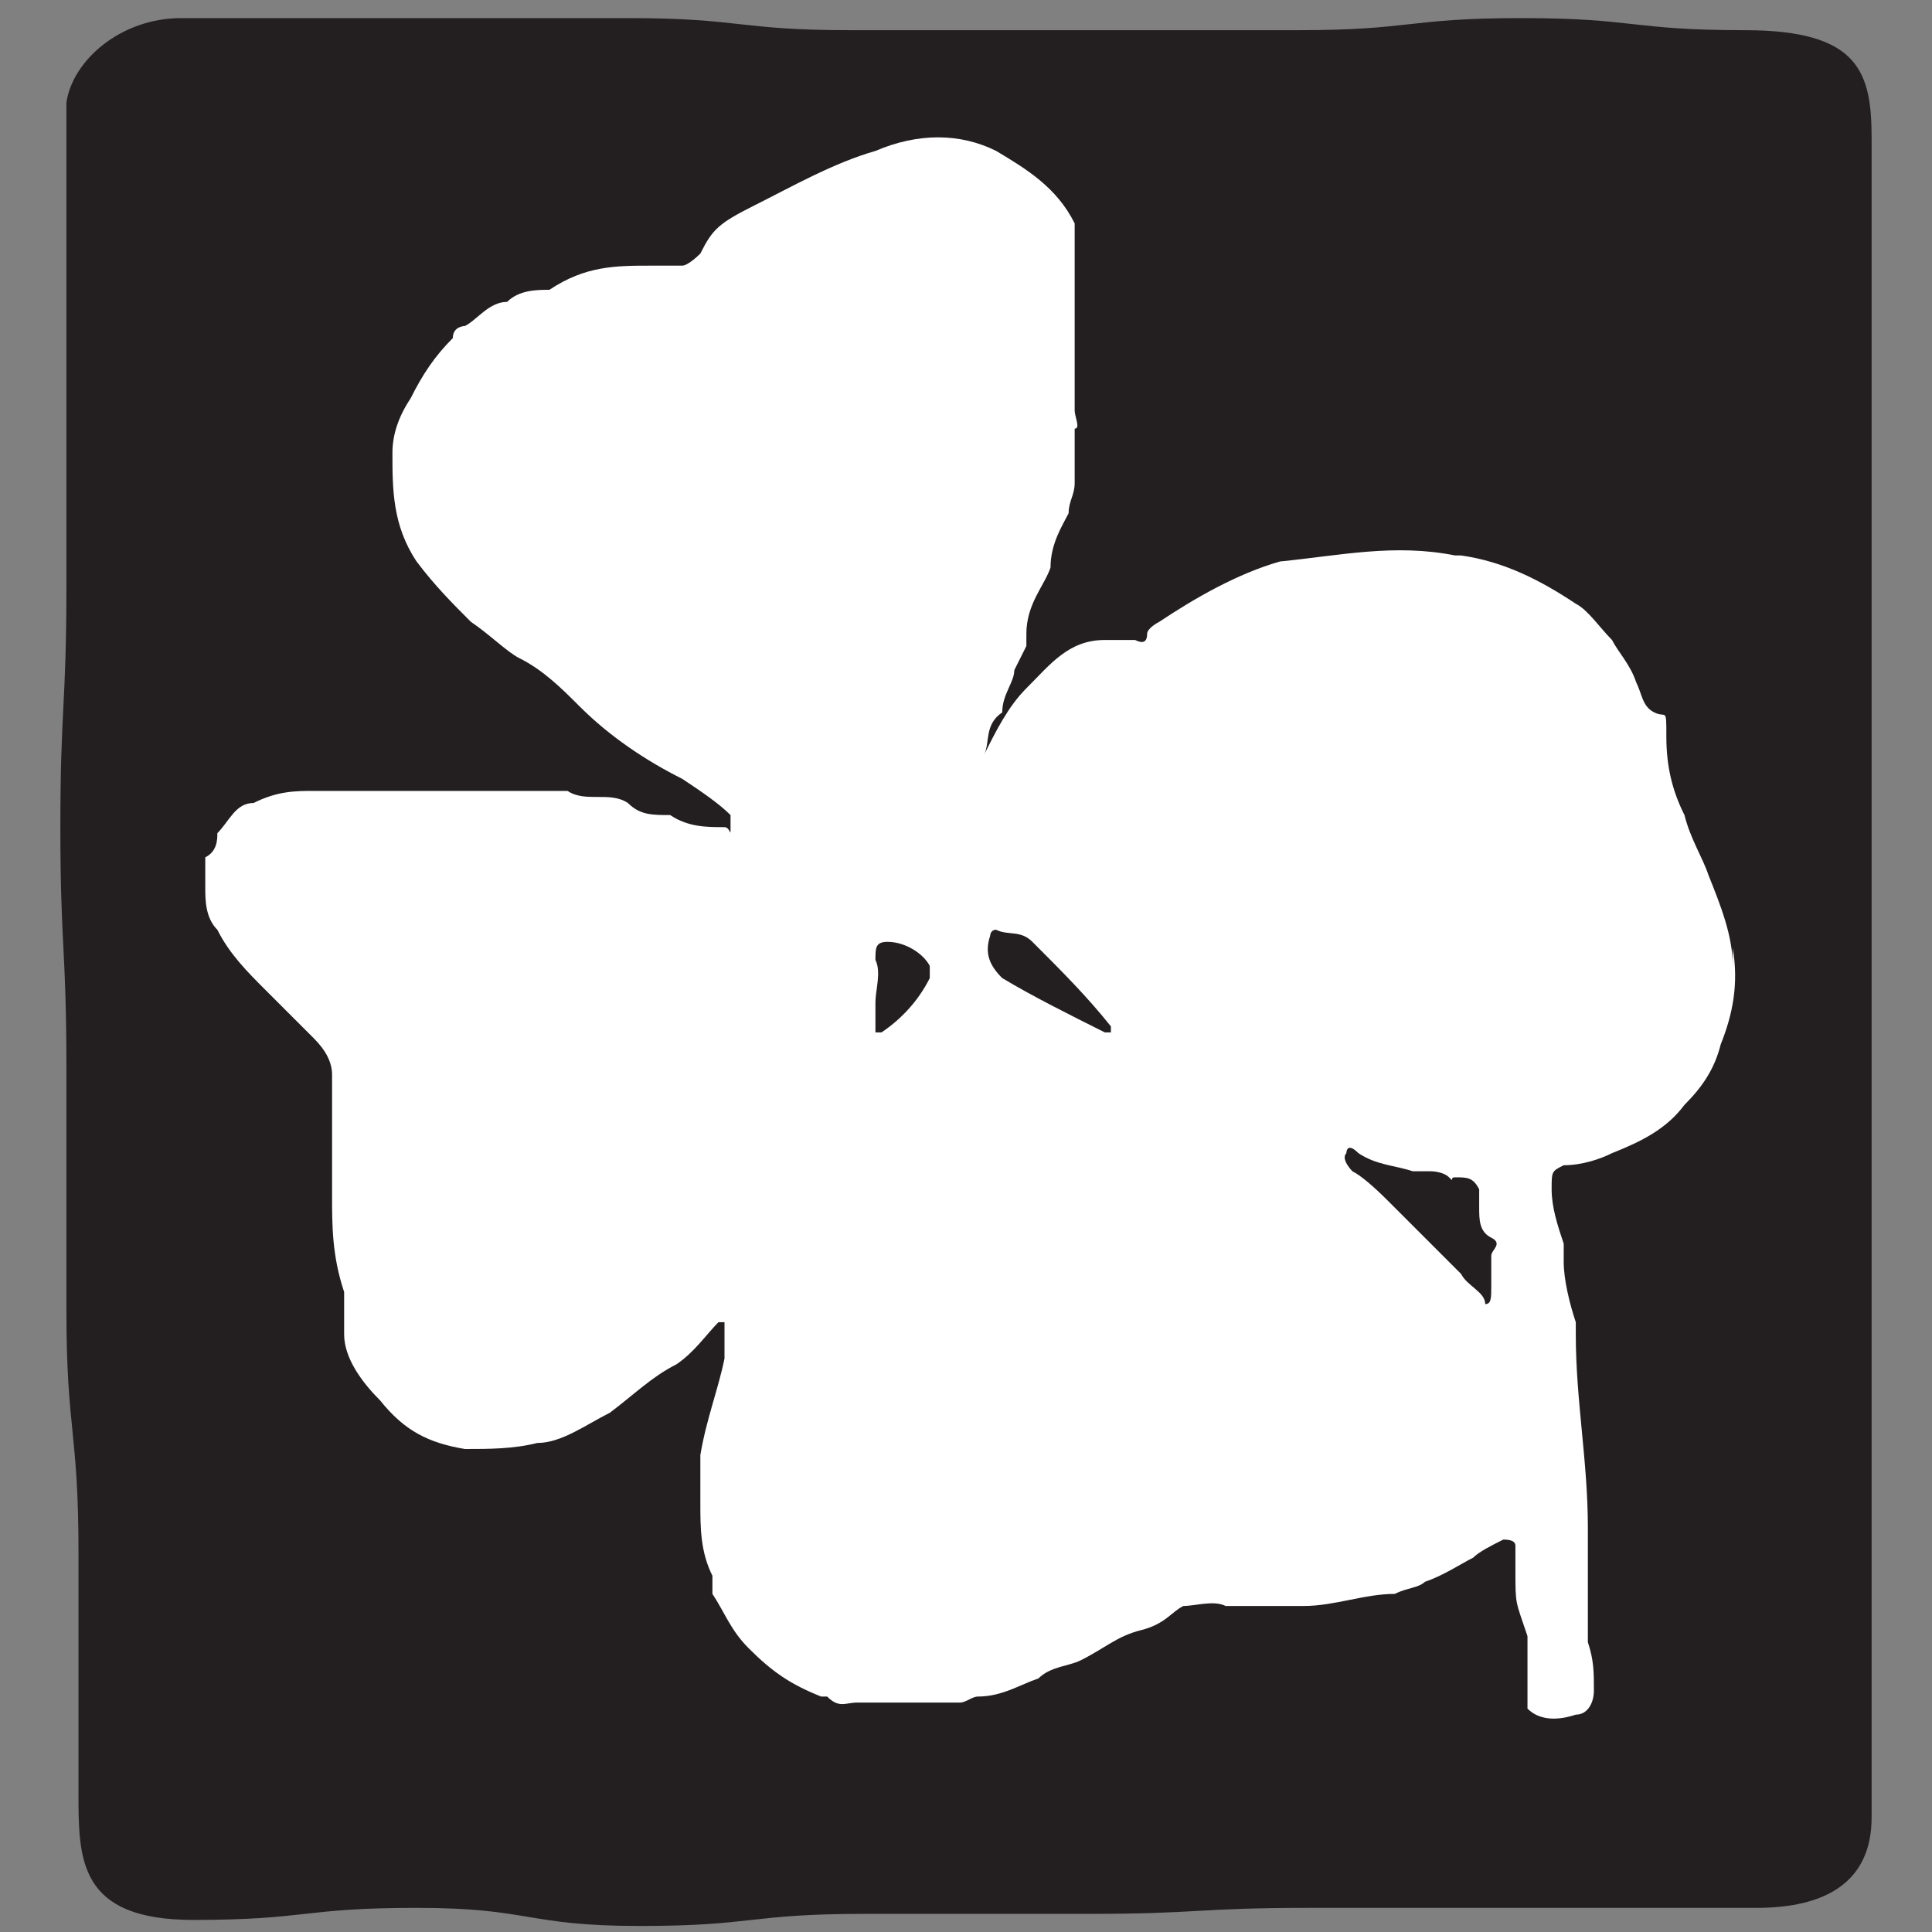 <svg viewBox="0 0 32 32" version="1.1" xmlns="http://www.w3.org/2000/svg" data-name="Layer 1" id="Layer_1">
  <rect x="0" y="0" width="32" height="32" fill="#808080" stroke="none"/>
  <defs>
    <style>
      .cls-1 {
        fill: #fff;
      }

      .cls-1, .cls-2 {
        stroke-width: 0px;
      }

      .cls-2 {
        fill: #231f20;
      }
    </style>
  </defs>
  <path d="M31,30.1c0,1.1-.8,1.5-1.9,1.5h-7.4c-1.9,0-1.8.1-3.7.1h-3.7c-1.9,0-1.8.2-3.7.2s-1.8-.3-3.7-.3-1.8.2-3.7.2-1.9-1-1.9-2.1v-4c0-2-.2-2-.2-4v-4c0-2-.1-2-.1-4s.1-2,.1-4V1.7c.1-.7.9-1.4,1.9-1.4,1.8,0,1.8,0,3.7,0h3.7c1.9,0,1.8.2,3.7.2h7.4c1.9,0,1.8-.2,3.7-.2s1.8.2,3.7.2,2.1.7,2.1,1.8v27.9h0Z" class="cls-2"></path>
  <g>
    <path d="M25.4,27.8h0Z" class="cls-1"></path>
    <path d="M28.7,16c0-.5-.2-1-.4-1.5-.1-.3-.3-.6-.4-1-.2-.4-.3-.8-.3-1.3s0-.3-.2-.4c-.2-.1-.2-.3-.3-.5h0c-.1-.3-.3-.5-.4-.7-.2-.2-.4-.5-.6-.6-.6-.4-1.2-.7-1.9-.8h-.1c-1-.2-1.9,0-2.9.1-.7.2-1.4.6-2,1,0,0-.2.1-.2.2q0,.2-.2.1h-.5c-.6,0-.9.4-1.3.8-.3.3-.5.7-.7,1.1h0v.3h0v-.3c.1-.2,0-.5.3-.7h0c0-.3.2-.5.2-.7h0l.2-.4v-.2h0c0-.5.3-.8.4-1.1h0c0-.4.2-.7.3-.9,0-.2.1-.3.1-.5v-.9h0c.1,0,0-.2,0-.3v-2.5h0v-.6c-.3-.6-.8-.9-1.3-1.2-.6-.3-1.3-.3-2,0-.7.2-1.4.6-2,.9s-.7.4-.9.8c0,0-.2.2-.3.2h-.5c-.6,0-1.1,0-1.7.4h0c-.2,0-.5,0-.7.2-.3,0-.5.3-.7.4,0,0,0,0,0,0s-.2,0-.2.2c-.3.3-.5.6-.7,1-.2.3-.3.6-.3.9,0,.6,0,1.2.4,1.8.3.4.6.7.9,1,.3.2.6.5.8.6.4.2.7.5,1,.8.5.5,1.1.9,1.7,1.2.3.2.6.4.8.6v.2c0,.2,0,0-.1,0-.3,0-.6,0-.9-.2-.3,0-.5,0-.7-.2-.3-.2-.7,0-1-.2h-4.2c-.3,0-.6,0-1,.2-.3,0-.4.3-.6.5,0,.1,0,.3-.2.4,0,.2,0,.3,0,.5,0,.2,0,.5.2.7.2.4.5.7.8,1,.3.3.6.6.8.8.2.2.3.4.3.6v2c0,.5,0,1,.2,1.6v.7c0,.4.3.8.6,1.1.4.5.8.7,1.4.8.4,0,.8,0,1.2-.1.4,0,.8-.3,1.2-.5.4-.3.7-.6,1.1-.8.3-.2.5-.5.7-.7h.1v.6c-.1.5-.3,1-.4,1.6v.8c0,.4,0,.8.2,1.2v.3c.2.3.3.6.6.9.4.4.7.6,1.2.8h.1c.2.2.3.1.5.1h1.7c.1,0,.2-.1.3-.1.4,0,.7-.2,1-.3h0c.2-.2.5-.2.7-.3.4-.2.6-.4,1-.5s.5-.3.7-.4h0c.2,0,.5-.1.7,0h1.3c.5,0,1-.2,1.5-.2h0c.2-.1.4-.1.5-.2h0c.3-.1.6-.3.8-.4h0c.1-.1.3-.2.5-.3q.2,0,.2.1v.4c0,.6,0,.5.2,1.1v1.2c.2.2.5.2.8.1.2,0,.3-.2.3-.4,0-.3,0-.5-.1-.8v-1.9c0-1.1-.2-2.1-.2-3.2v-.2c-.1-.3-.2-.7-.2-1v-.3c-.1-.3-.2-.6-.2-.9s0-.3.2-.4c.3,0,.6-.1.8-.2.5-.2.9-.4,1.2-.8.3-.3.5-.6.6-1,.2-.5.3-1,.2-1.6h0v.2ZM15.4,16.2c-.2.4-.5.7-.8.9h-.1v-.2h0v-.3c0-.2.1-.5,0-.7,0-.2,0-.3.2-.3.3,0,.6.2.7.4v.2h0ZM18.5,17.1h-.2c-.6-.3-1.2-.6-1.7-.9-.2-.2-.3-.4-.2-.7,0,0,0-.1.1-.1.2.1.4,0,.6.2.5.5.9.9,1.3,1.4v.2h.1ZM24.8,21.6h-.2c0-.2-.3-.3-.4-.5l-1.2-1.2q-.4-.4-.6-.5s-.2-.2-.1-.3c0,0,0-.2.2,0,.3.2.6.2.9.3h.3c0,0,.2,0,.3.1s0,0,.1,0c.2,0,.3,0,.4.2v.3c0,.2,0,.4.2.5s0,.2,0,.3v.5h0c0,.2,0,.3-.1.3h.2Z" class="cls-1"></path>
  </g>
</svg>